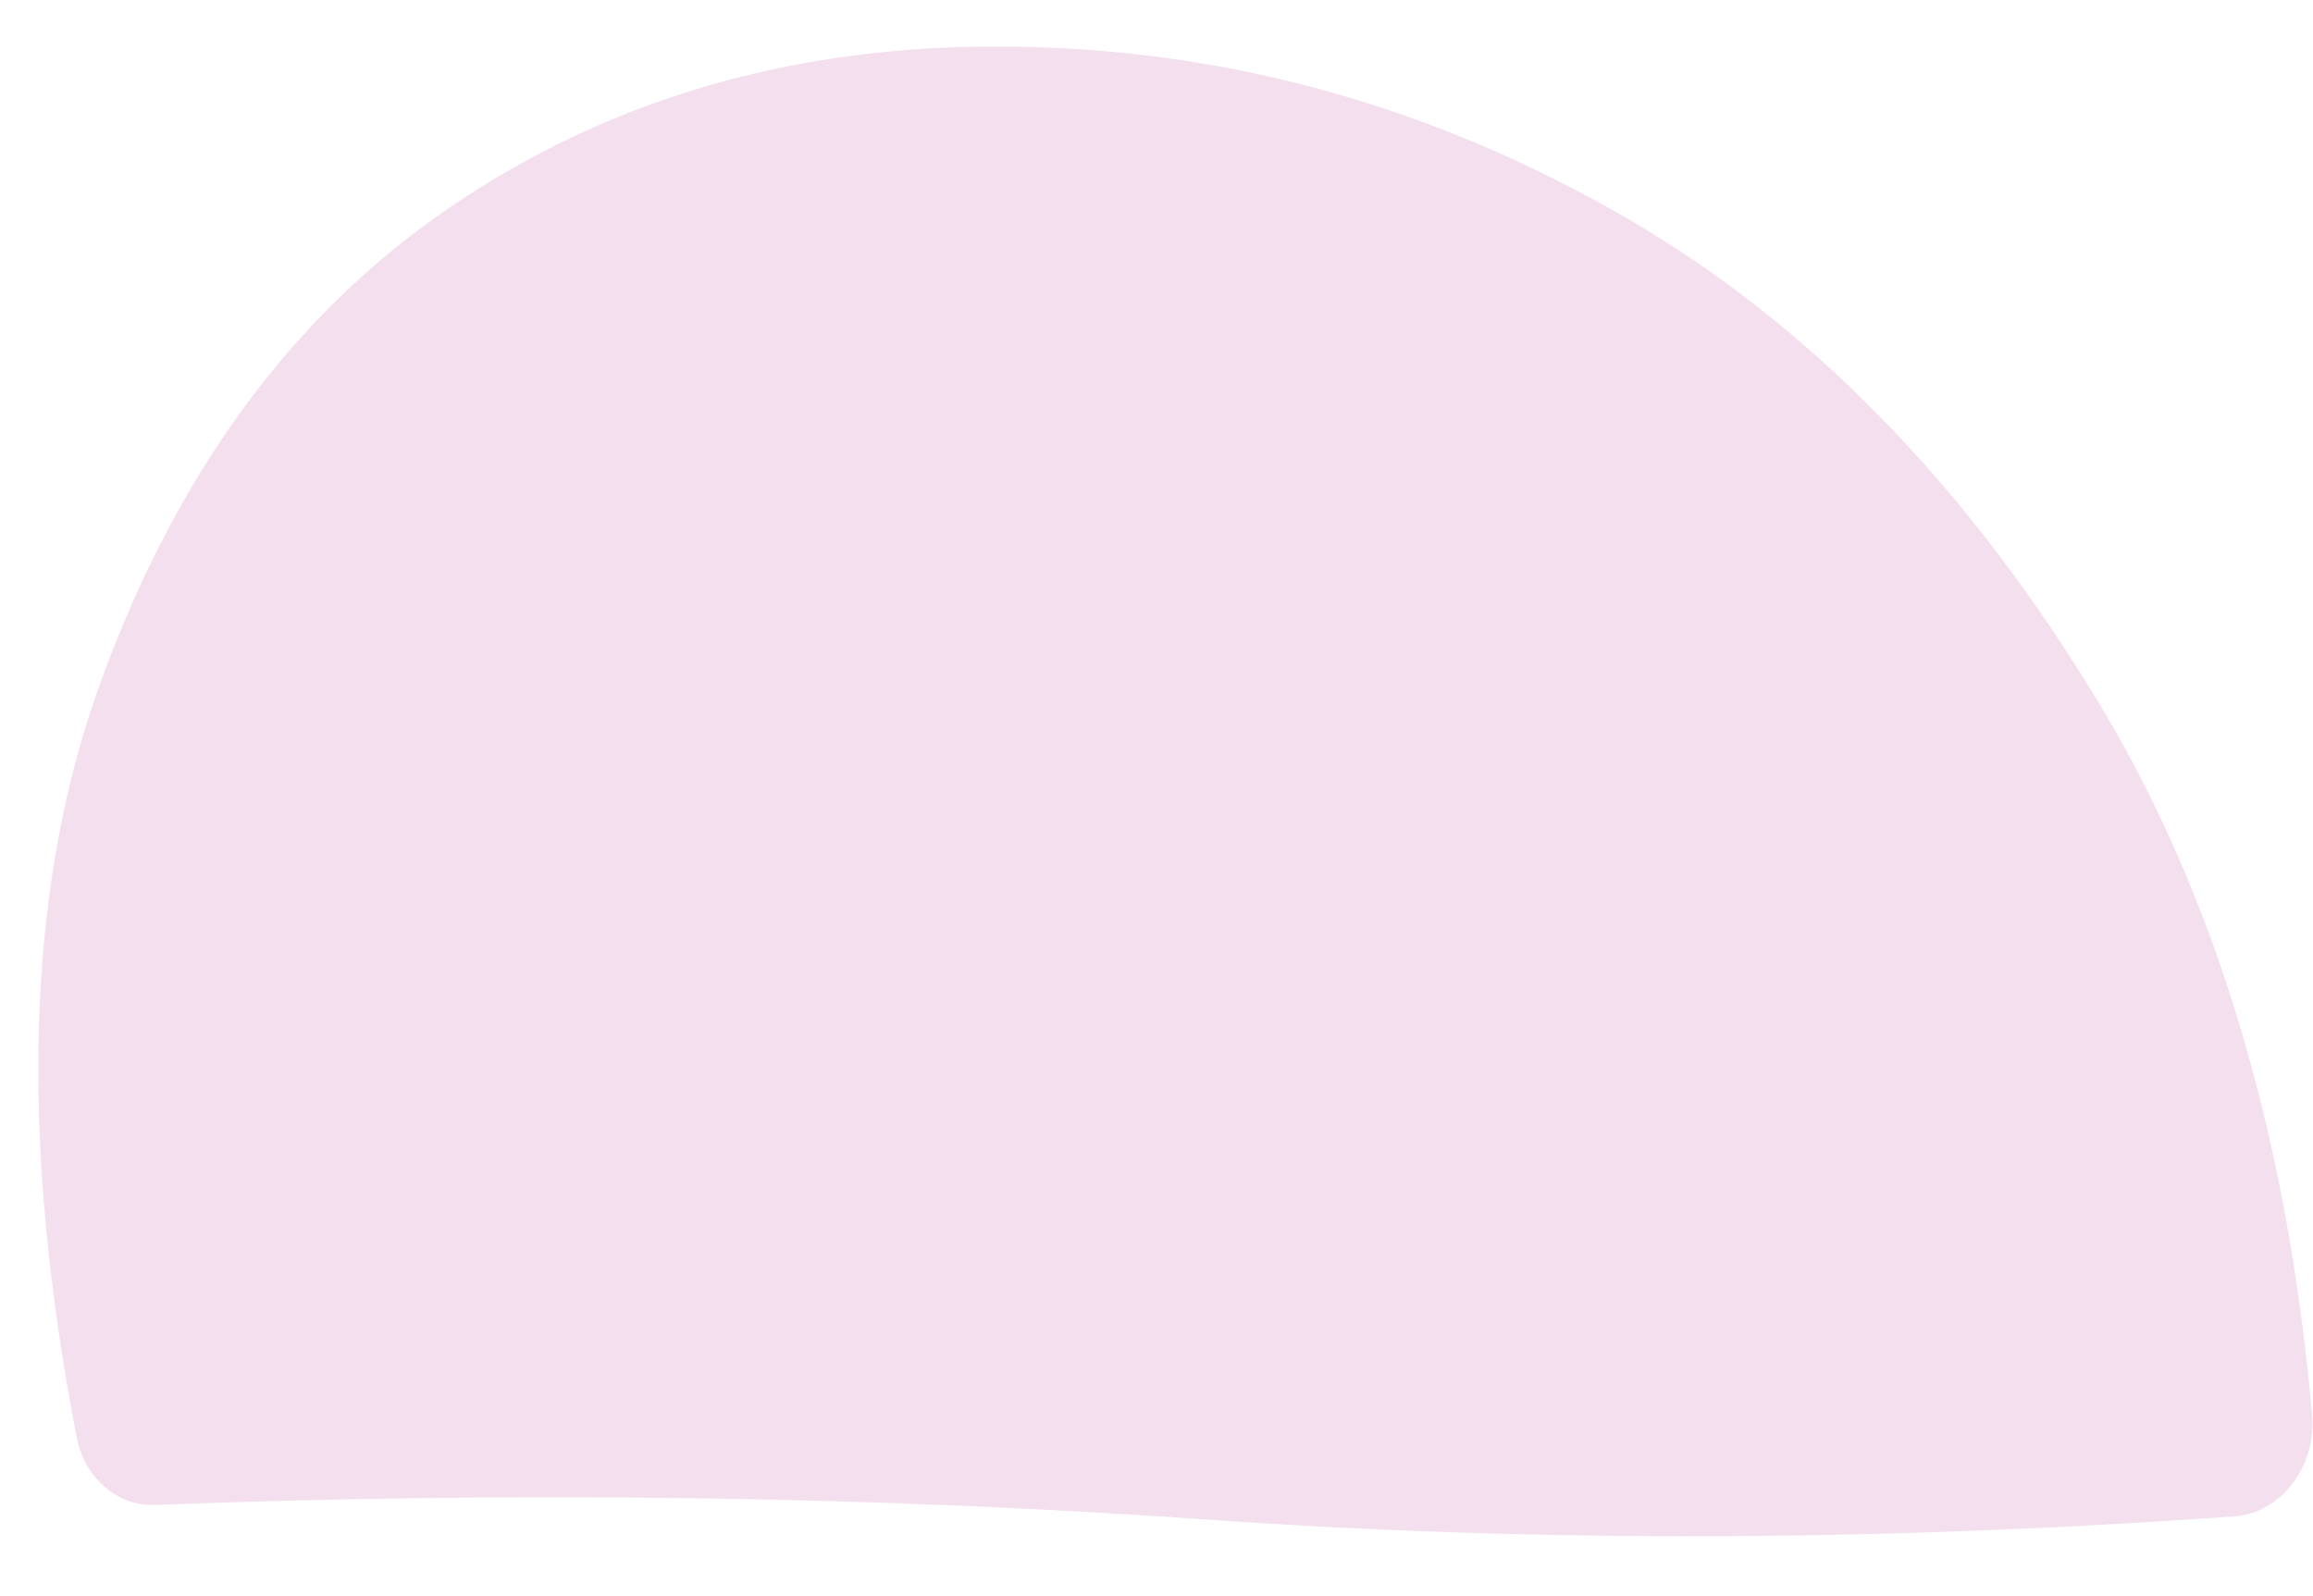 <svg xmlns="http://www.w3.org/2000/svg" width="875.861" height="604.416" viewBox="0 0 875.861 604.416">
    <defs>
        <style>
            .cls-1{fill:#f3dfed}
        </style>
    </defs>
    <path id="shape-15" d="M374.706 770.536c2.414 15.363 14.678 26.489 28.444 26.449q207.534-.638 398.566 19.477 187.261 19.73 388.519 12.323c17.52-.648 31.786-17.694 30.7-37.515q-8.85-163.1-74.086-277.06-71.975-126.471-177.24-189.5-104.933-63.175-224.6-68.343-119.469-5.259-212.6 53.325-93.081 58.675-140.448 179.694-43.847 112.39-17.255 281.15z" class="cls-1" transform="rotate(-2 -6275.238 10558.136)"/>
</svg>

